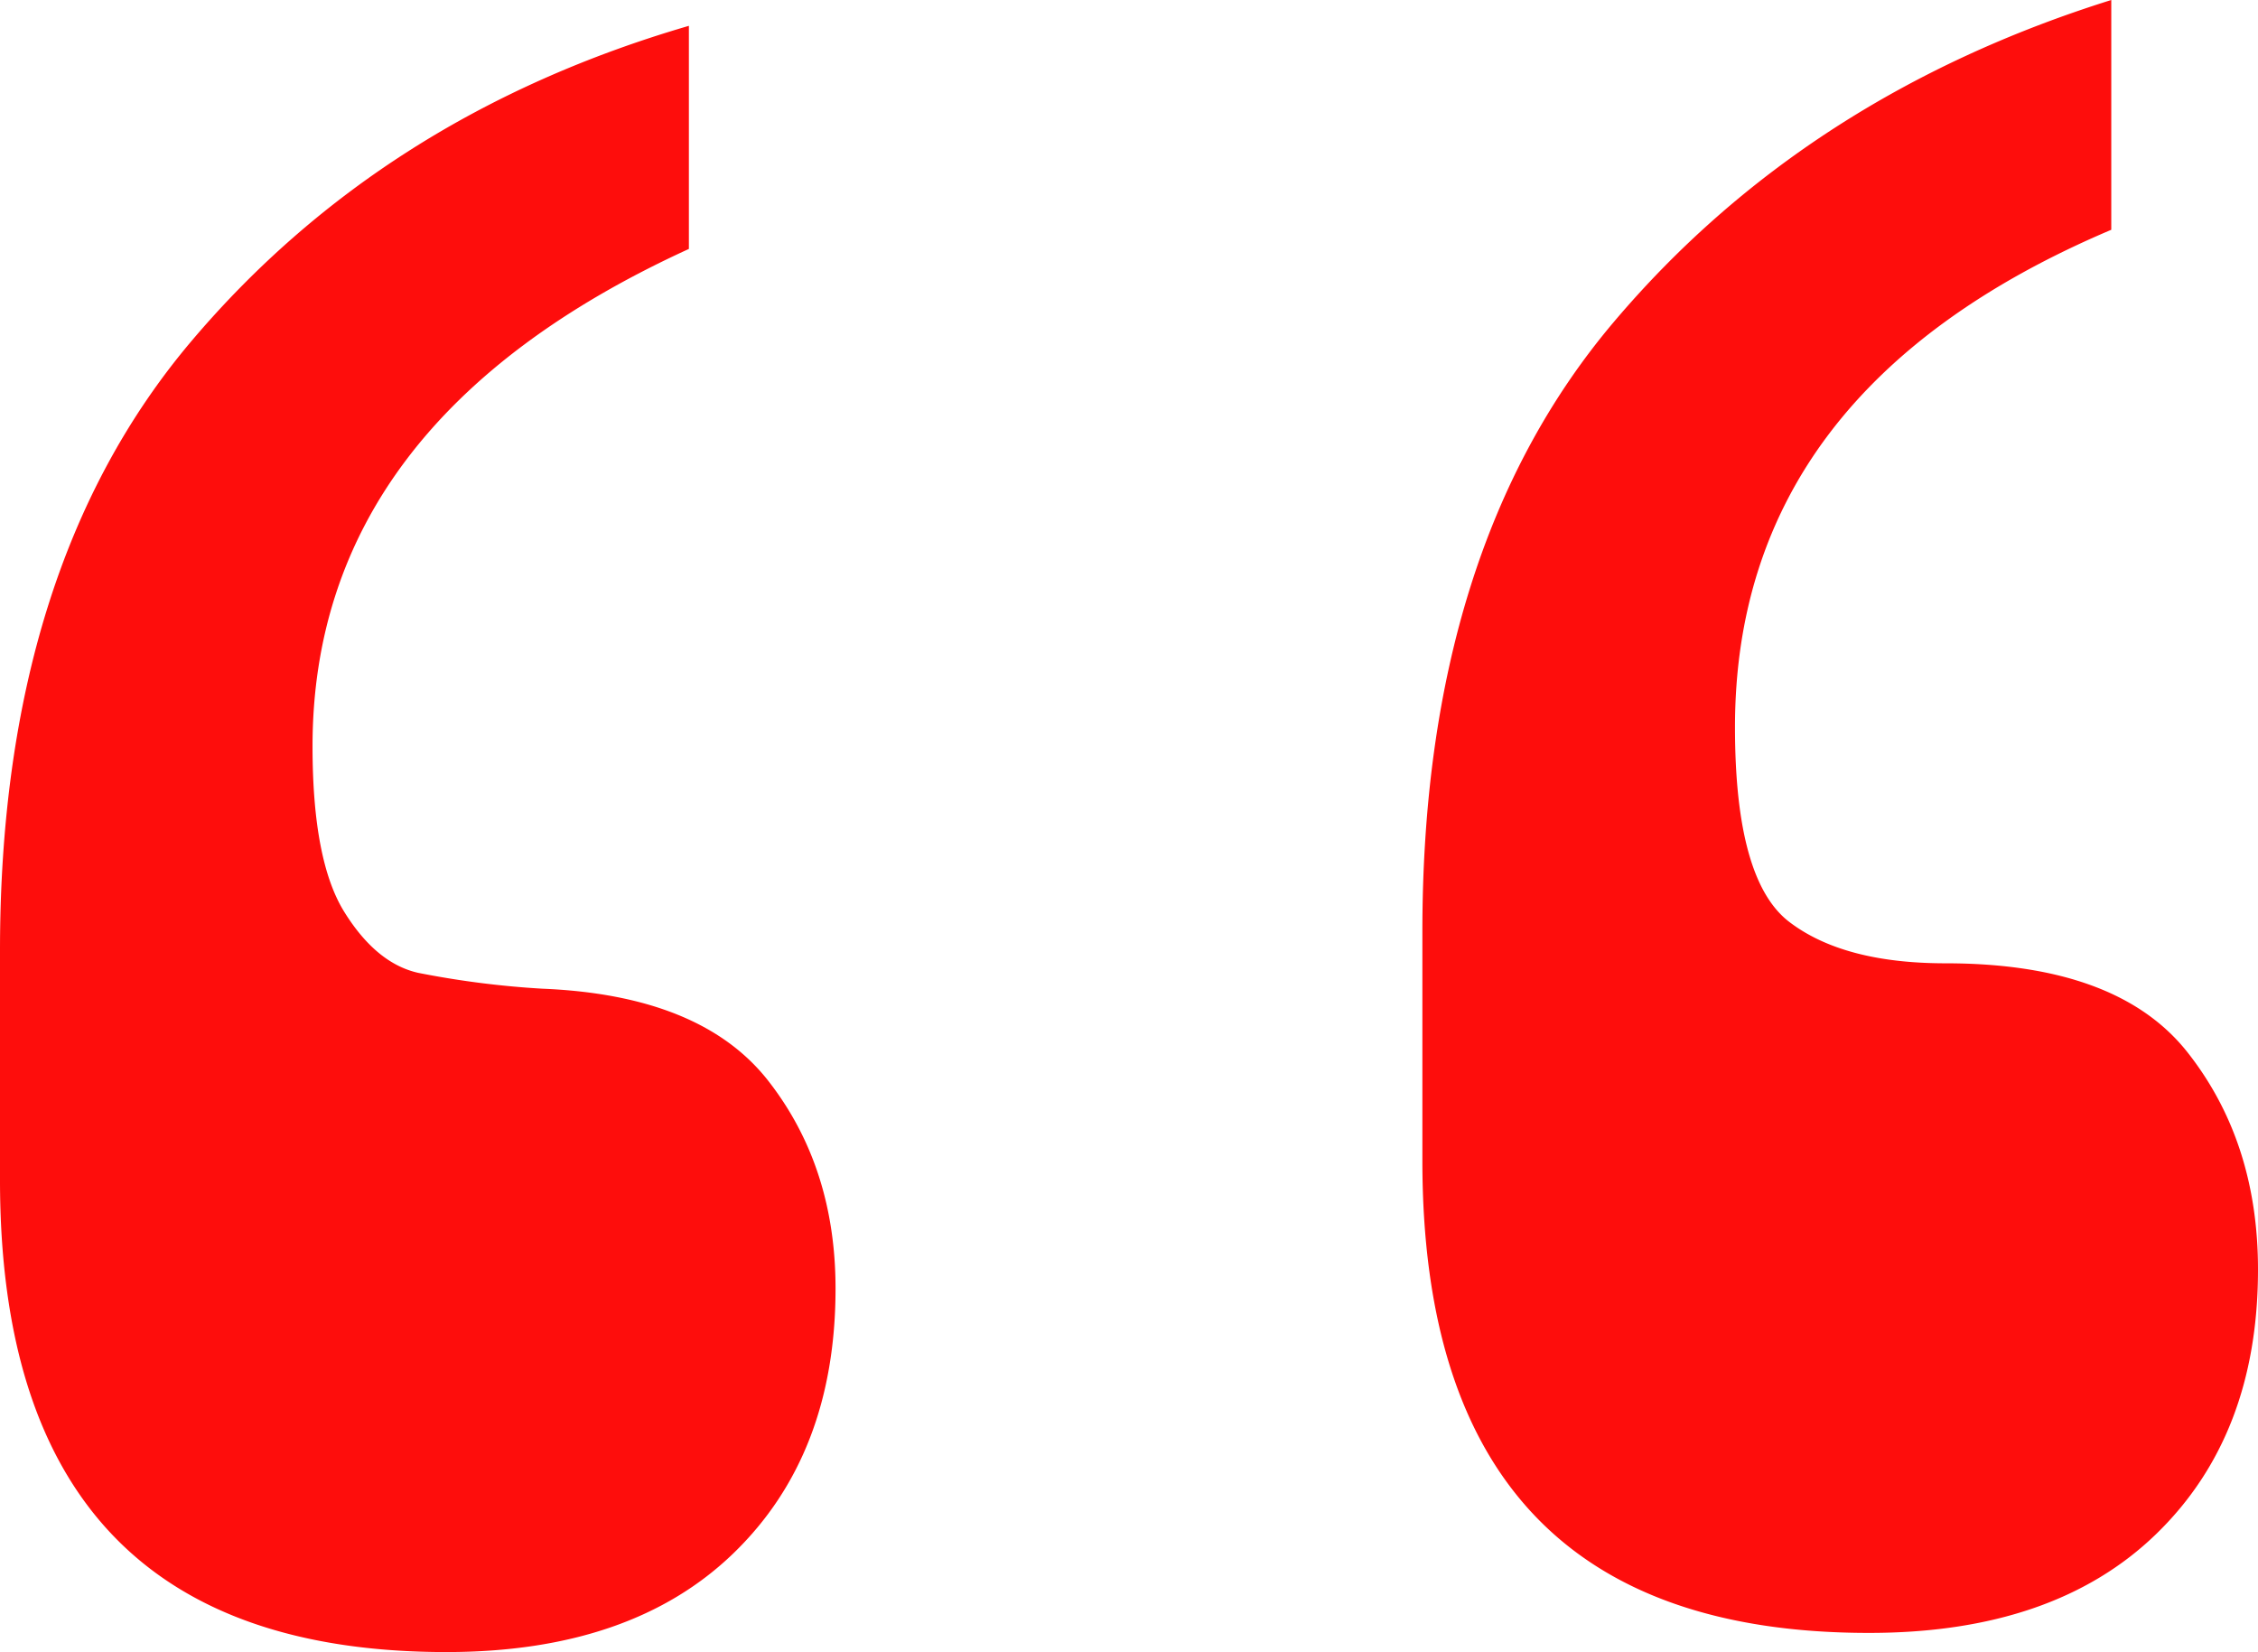 <svg xmlns="http://www.w3.org/2000/svg" id="Capa_1" data-name="Capa 1" viewBox="0 0 300.7 220"><defs><style>.cls-1{fill:#fe0d0c;}</style></defs><path class="cls-1" d="M362.12,221Q312,243.92,312,287.24q0,15.28,4.25,22.08c2.83,4.54,6.08,7.22,9.77,8.07a121.12,121.12,0,0,0,16.56,2.12q21.23.86,30.15,12.32t8.92,27.61q0,22.1-13.59,35.25t-38.22,13.16q-59.46,0-59.46-62.86V314.41q0-51,25.48-81.12t66.26-42Zm189.42-2.55q-50.13,21.24-50.11,66.26,0,20.38,7.22,25.9t20.81,5.52q22.92,0,32.27,11.9t9.35,28.88q0,22.1-13.59,35.25T519.26,405.3q-59.46,0-59.46-62.86V311.86q0-51,25.48-81.12t66.26-42.89Z" transform="translate(-270.38 -187.85)"></path></svg>